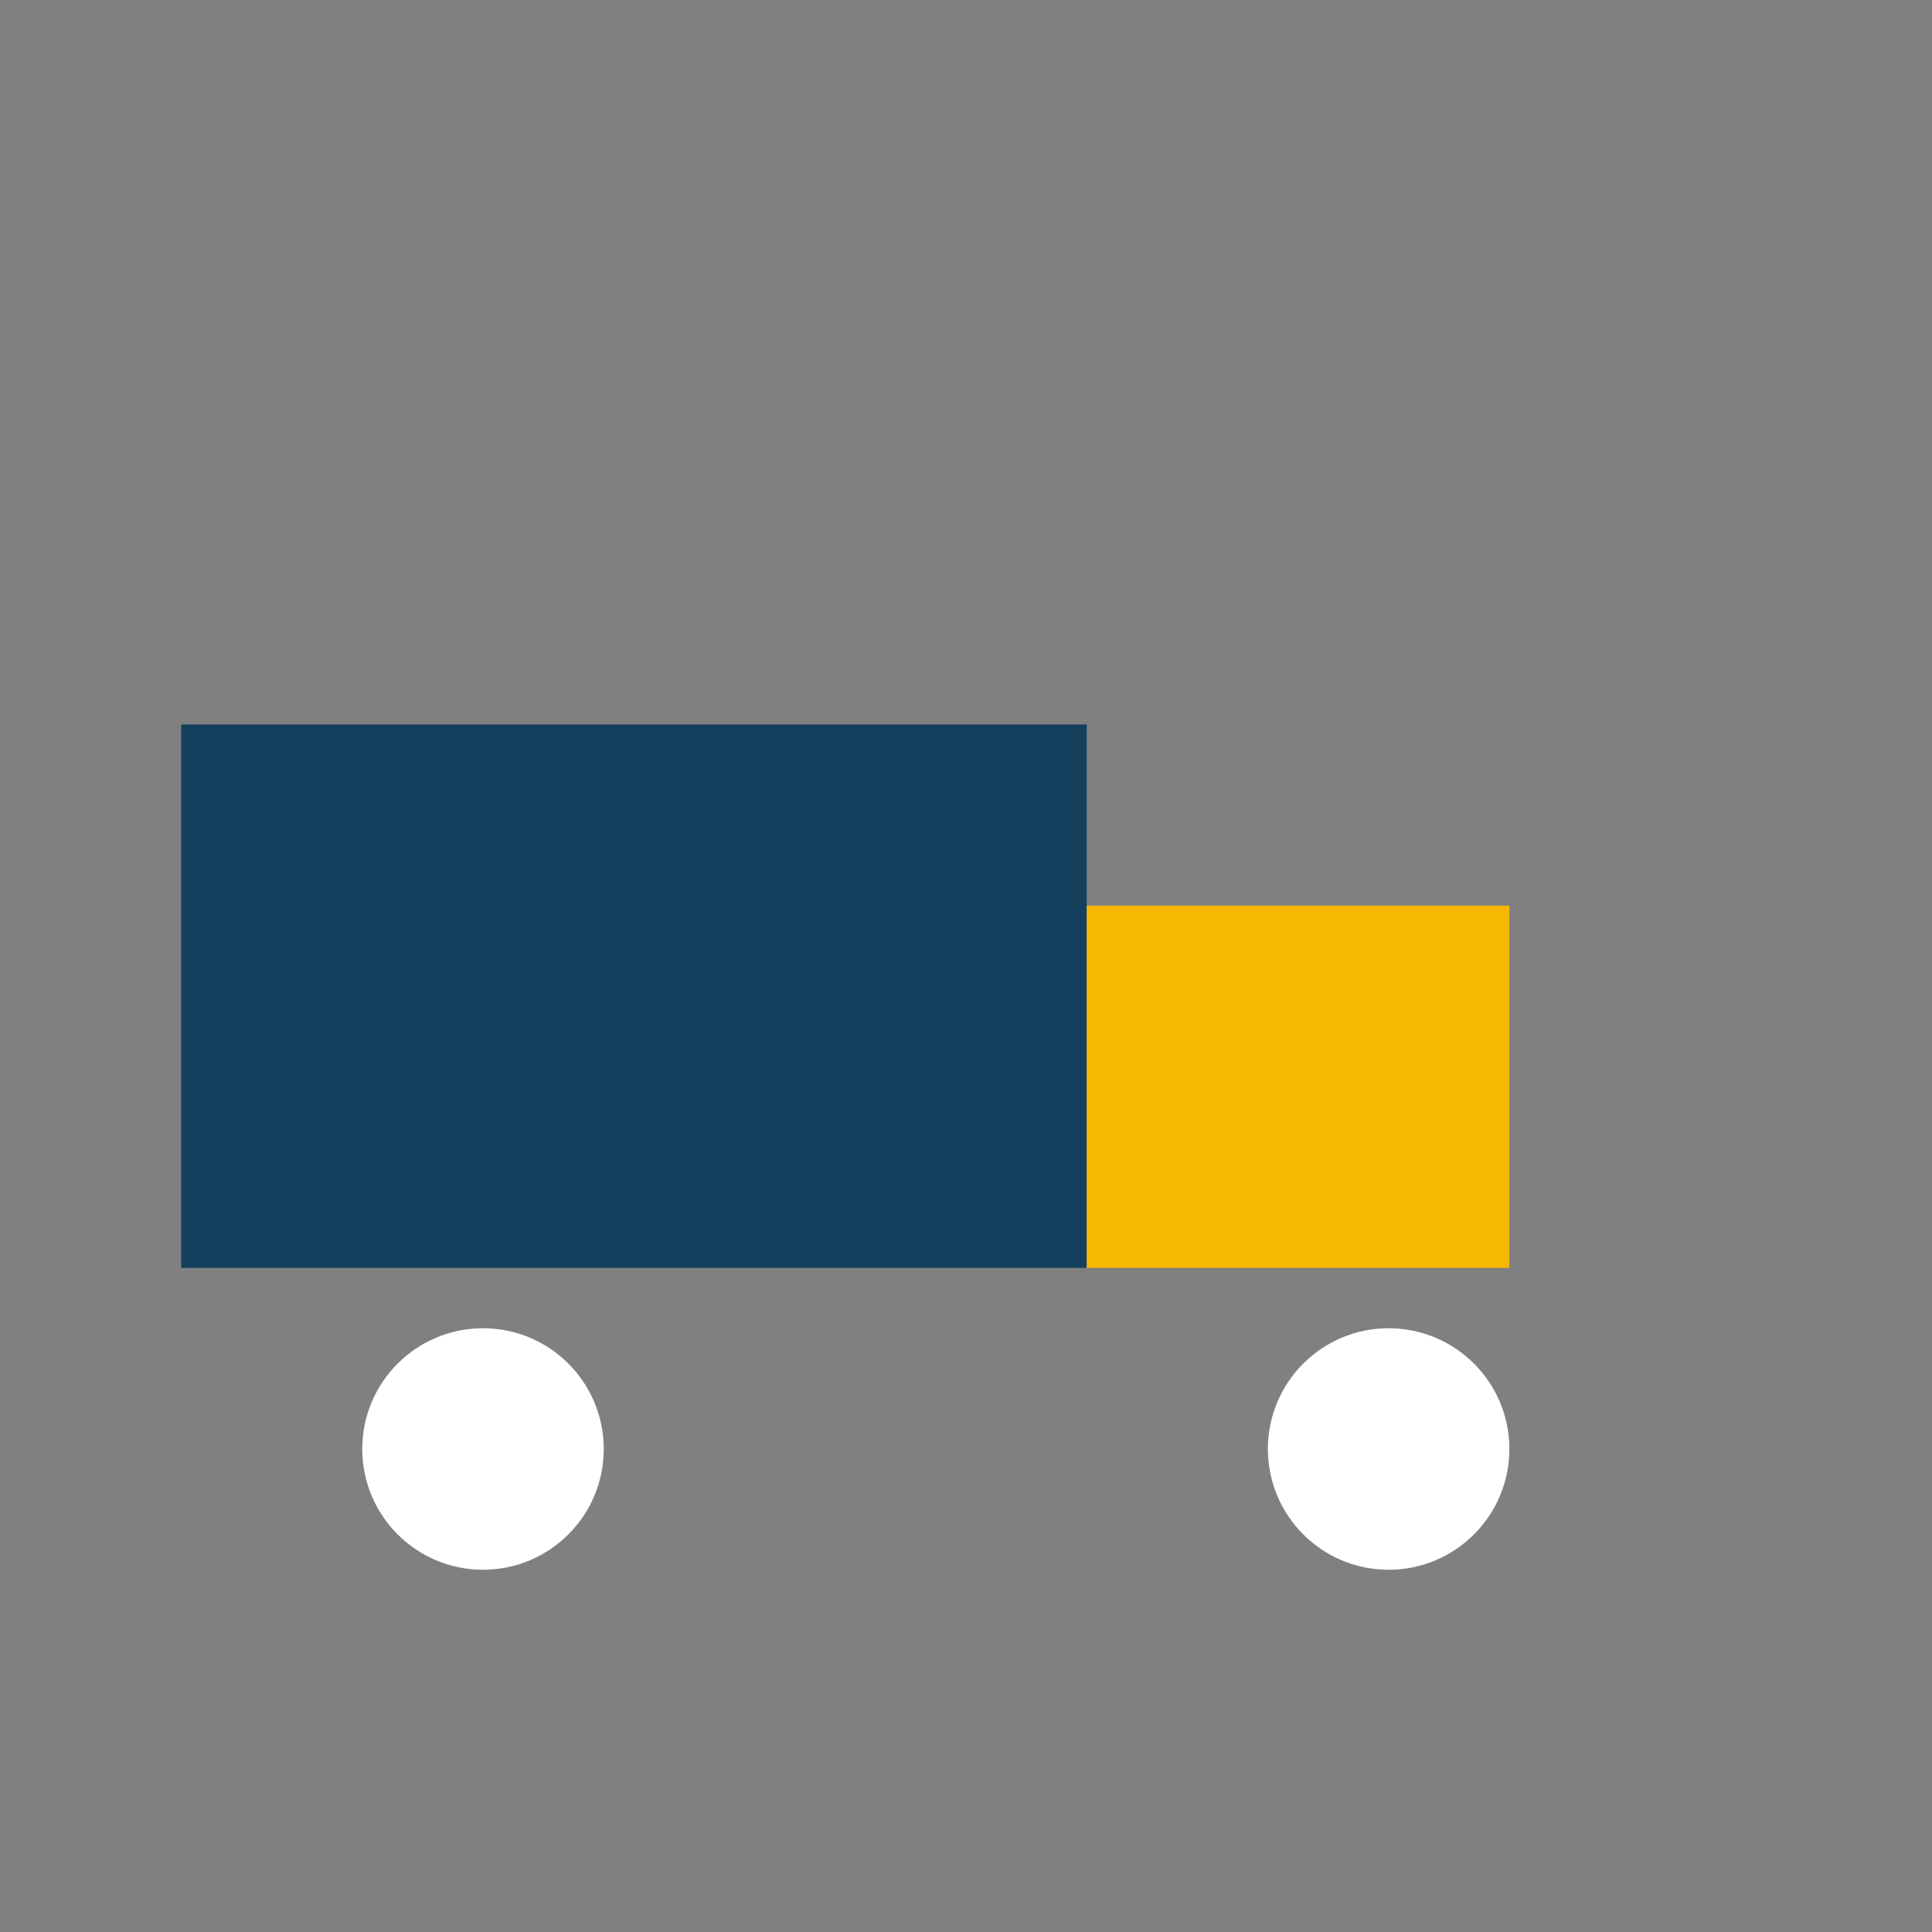 <?xml version="1.0" encoding="UTF-8"?>
<svg xmlns="http://www.w3.org/2000/svg" width="32" height="32" viewBox="0 0 32 32"><rect x="0" y="0" width="32" height="32" fill="#808080" stroke="none"/><rect x="3" y="12" width="15" height="9" fill="#14405D"/><rect x="18" y="15" width="7" height="6" fill="#F7B801"/><circle cx="8" cy="24" r="2" fill="#FFF"/><circle cx="23" cy="24" r="2" fill="#FFF"/></svg>